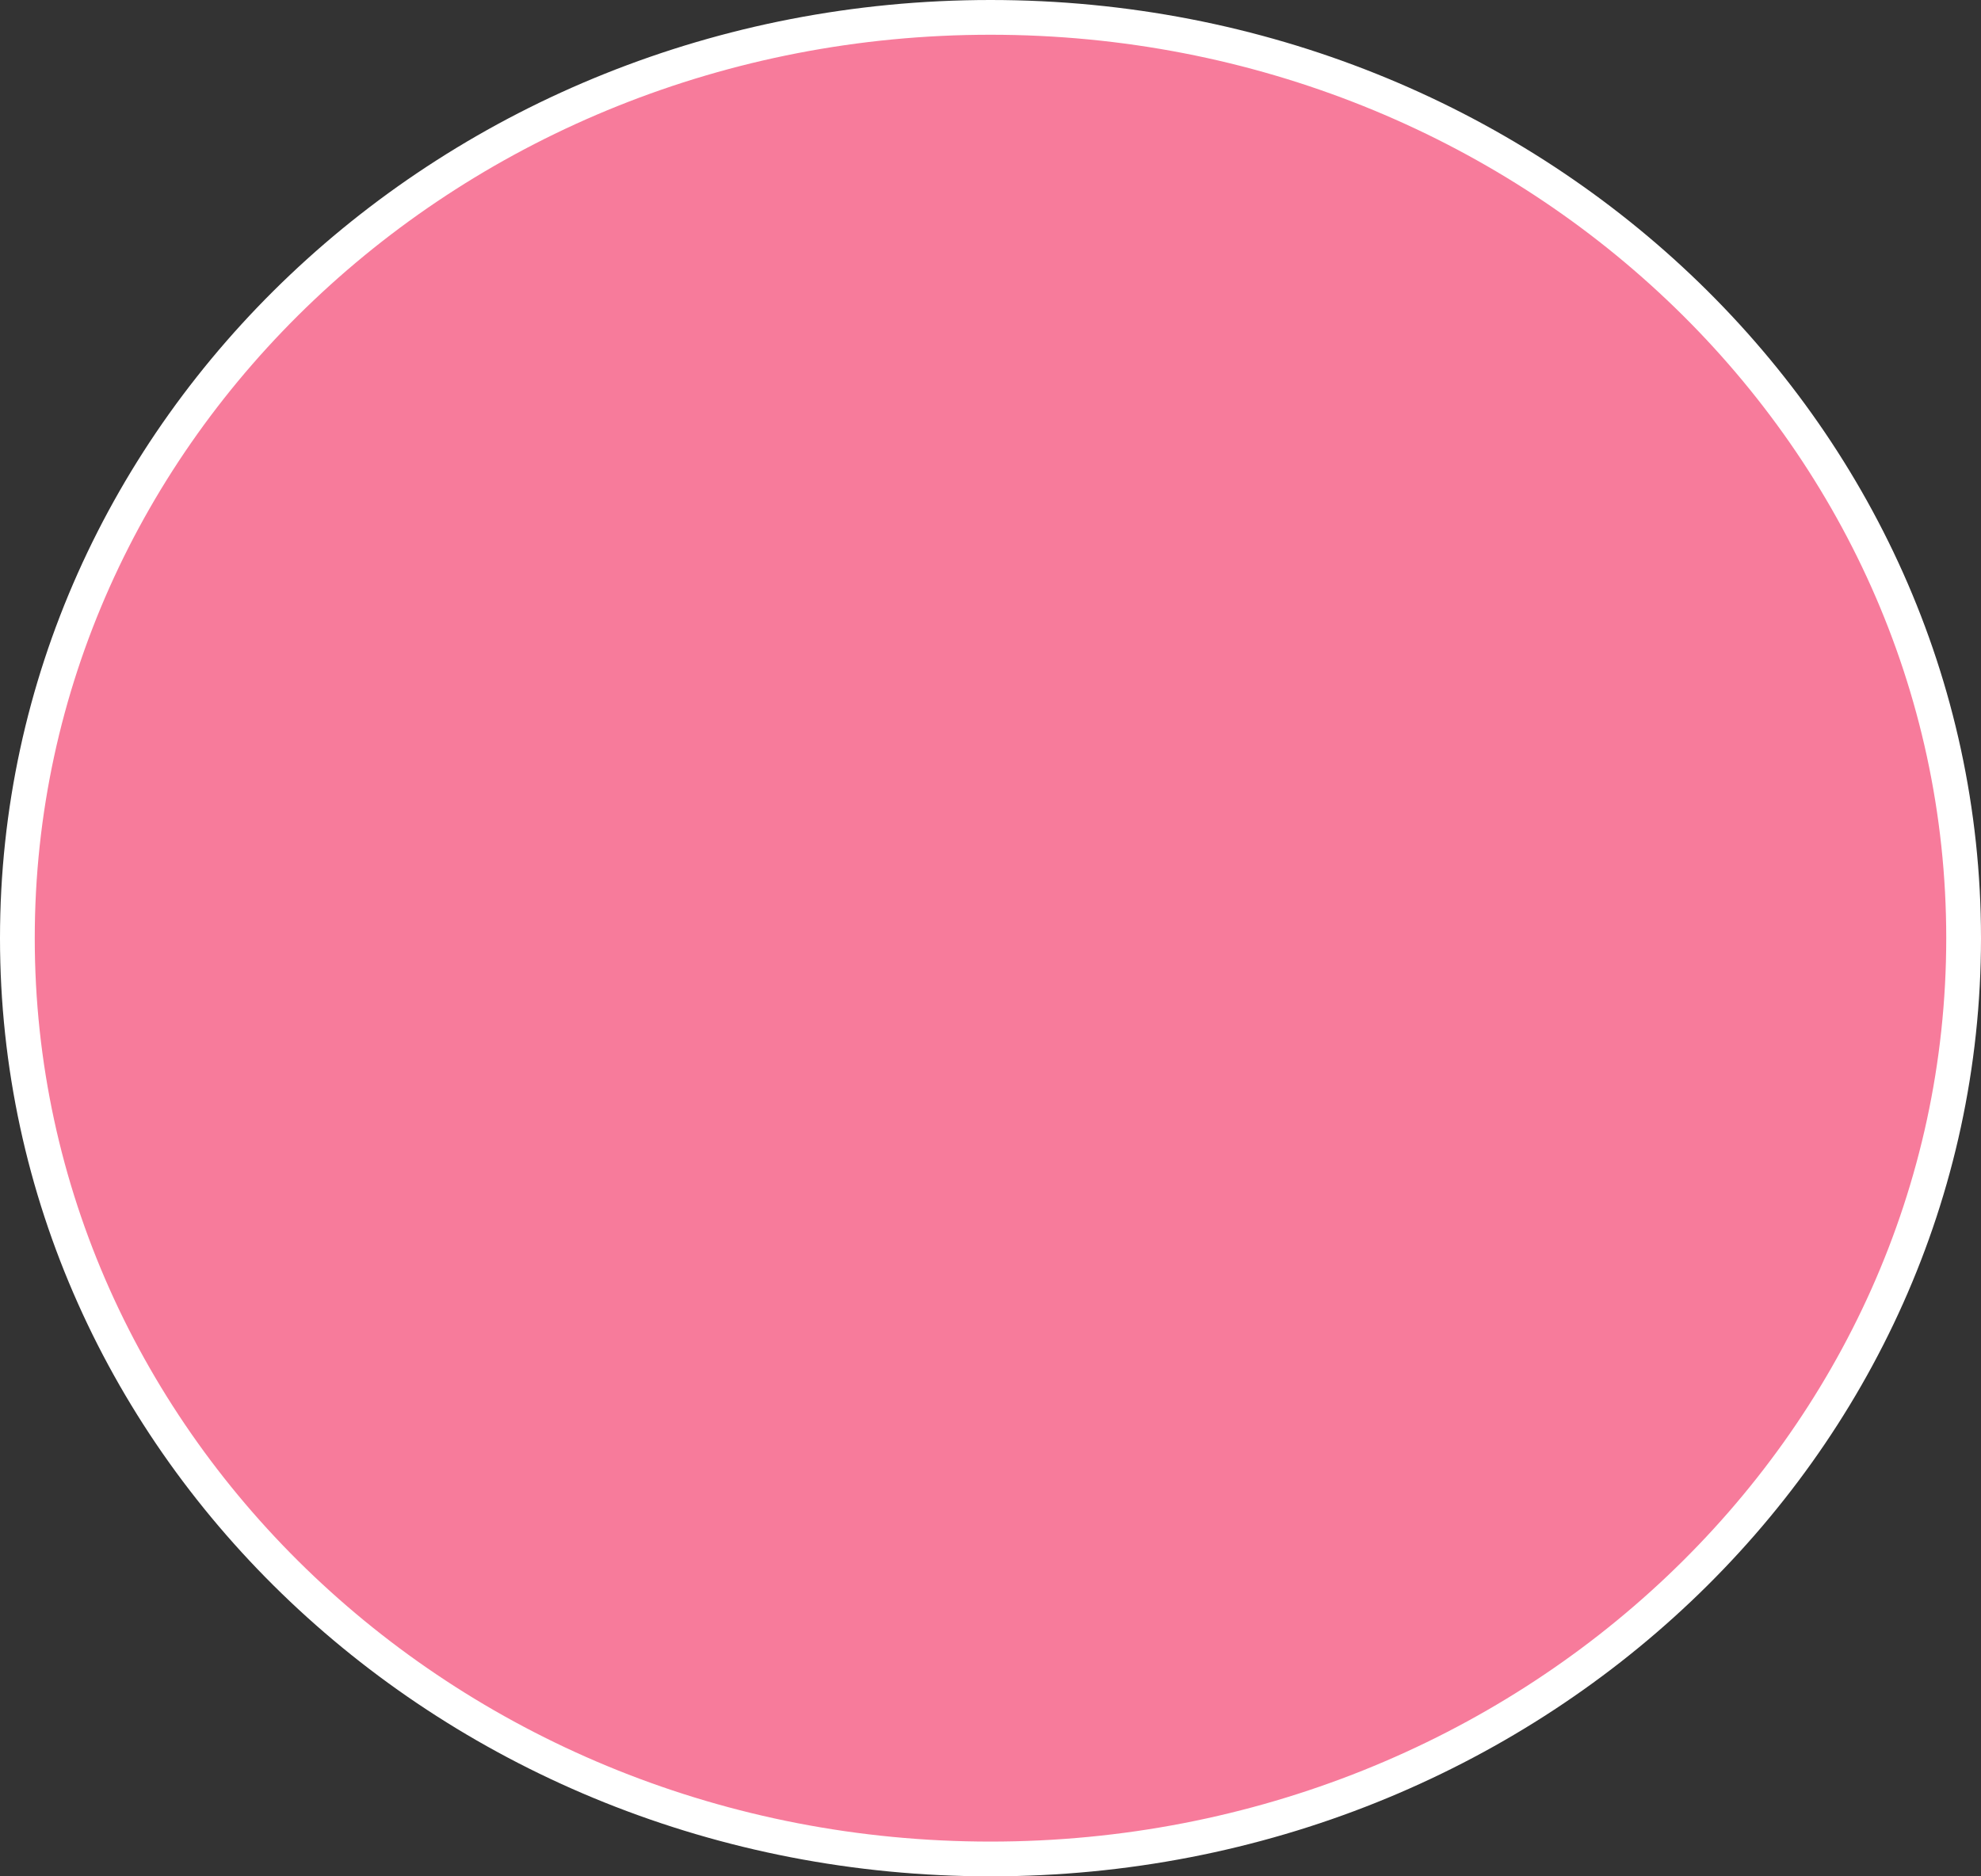 <?xml version="1.0" encoding="utf-8"?>
<svg xmlns="http://www.w3.org/2000/svg" fill="none" height="100%" overflow="visible" preserveAspectRatio="none" style="display: block;" viewBox="0 0 57 54" width="100%">
<rect x="0" y="0" width="57" height="54" fill="#333333" stroke="none"/>
<path d="M28.5 0.5C43.99 0.5 56.5 12.39 56.5 27C56.5 41.61 43.99 53.5 28.5 53.5C13.01 53.5 0.5 41.61 0.5 27C0.5 12.39 13.01 0.5 28.5 0.5Z" fill="#F77B9B" id="Ellipse 22" stroke="white"/>
</svg>